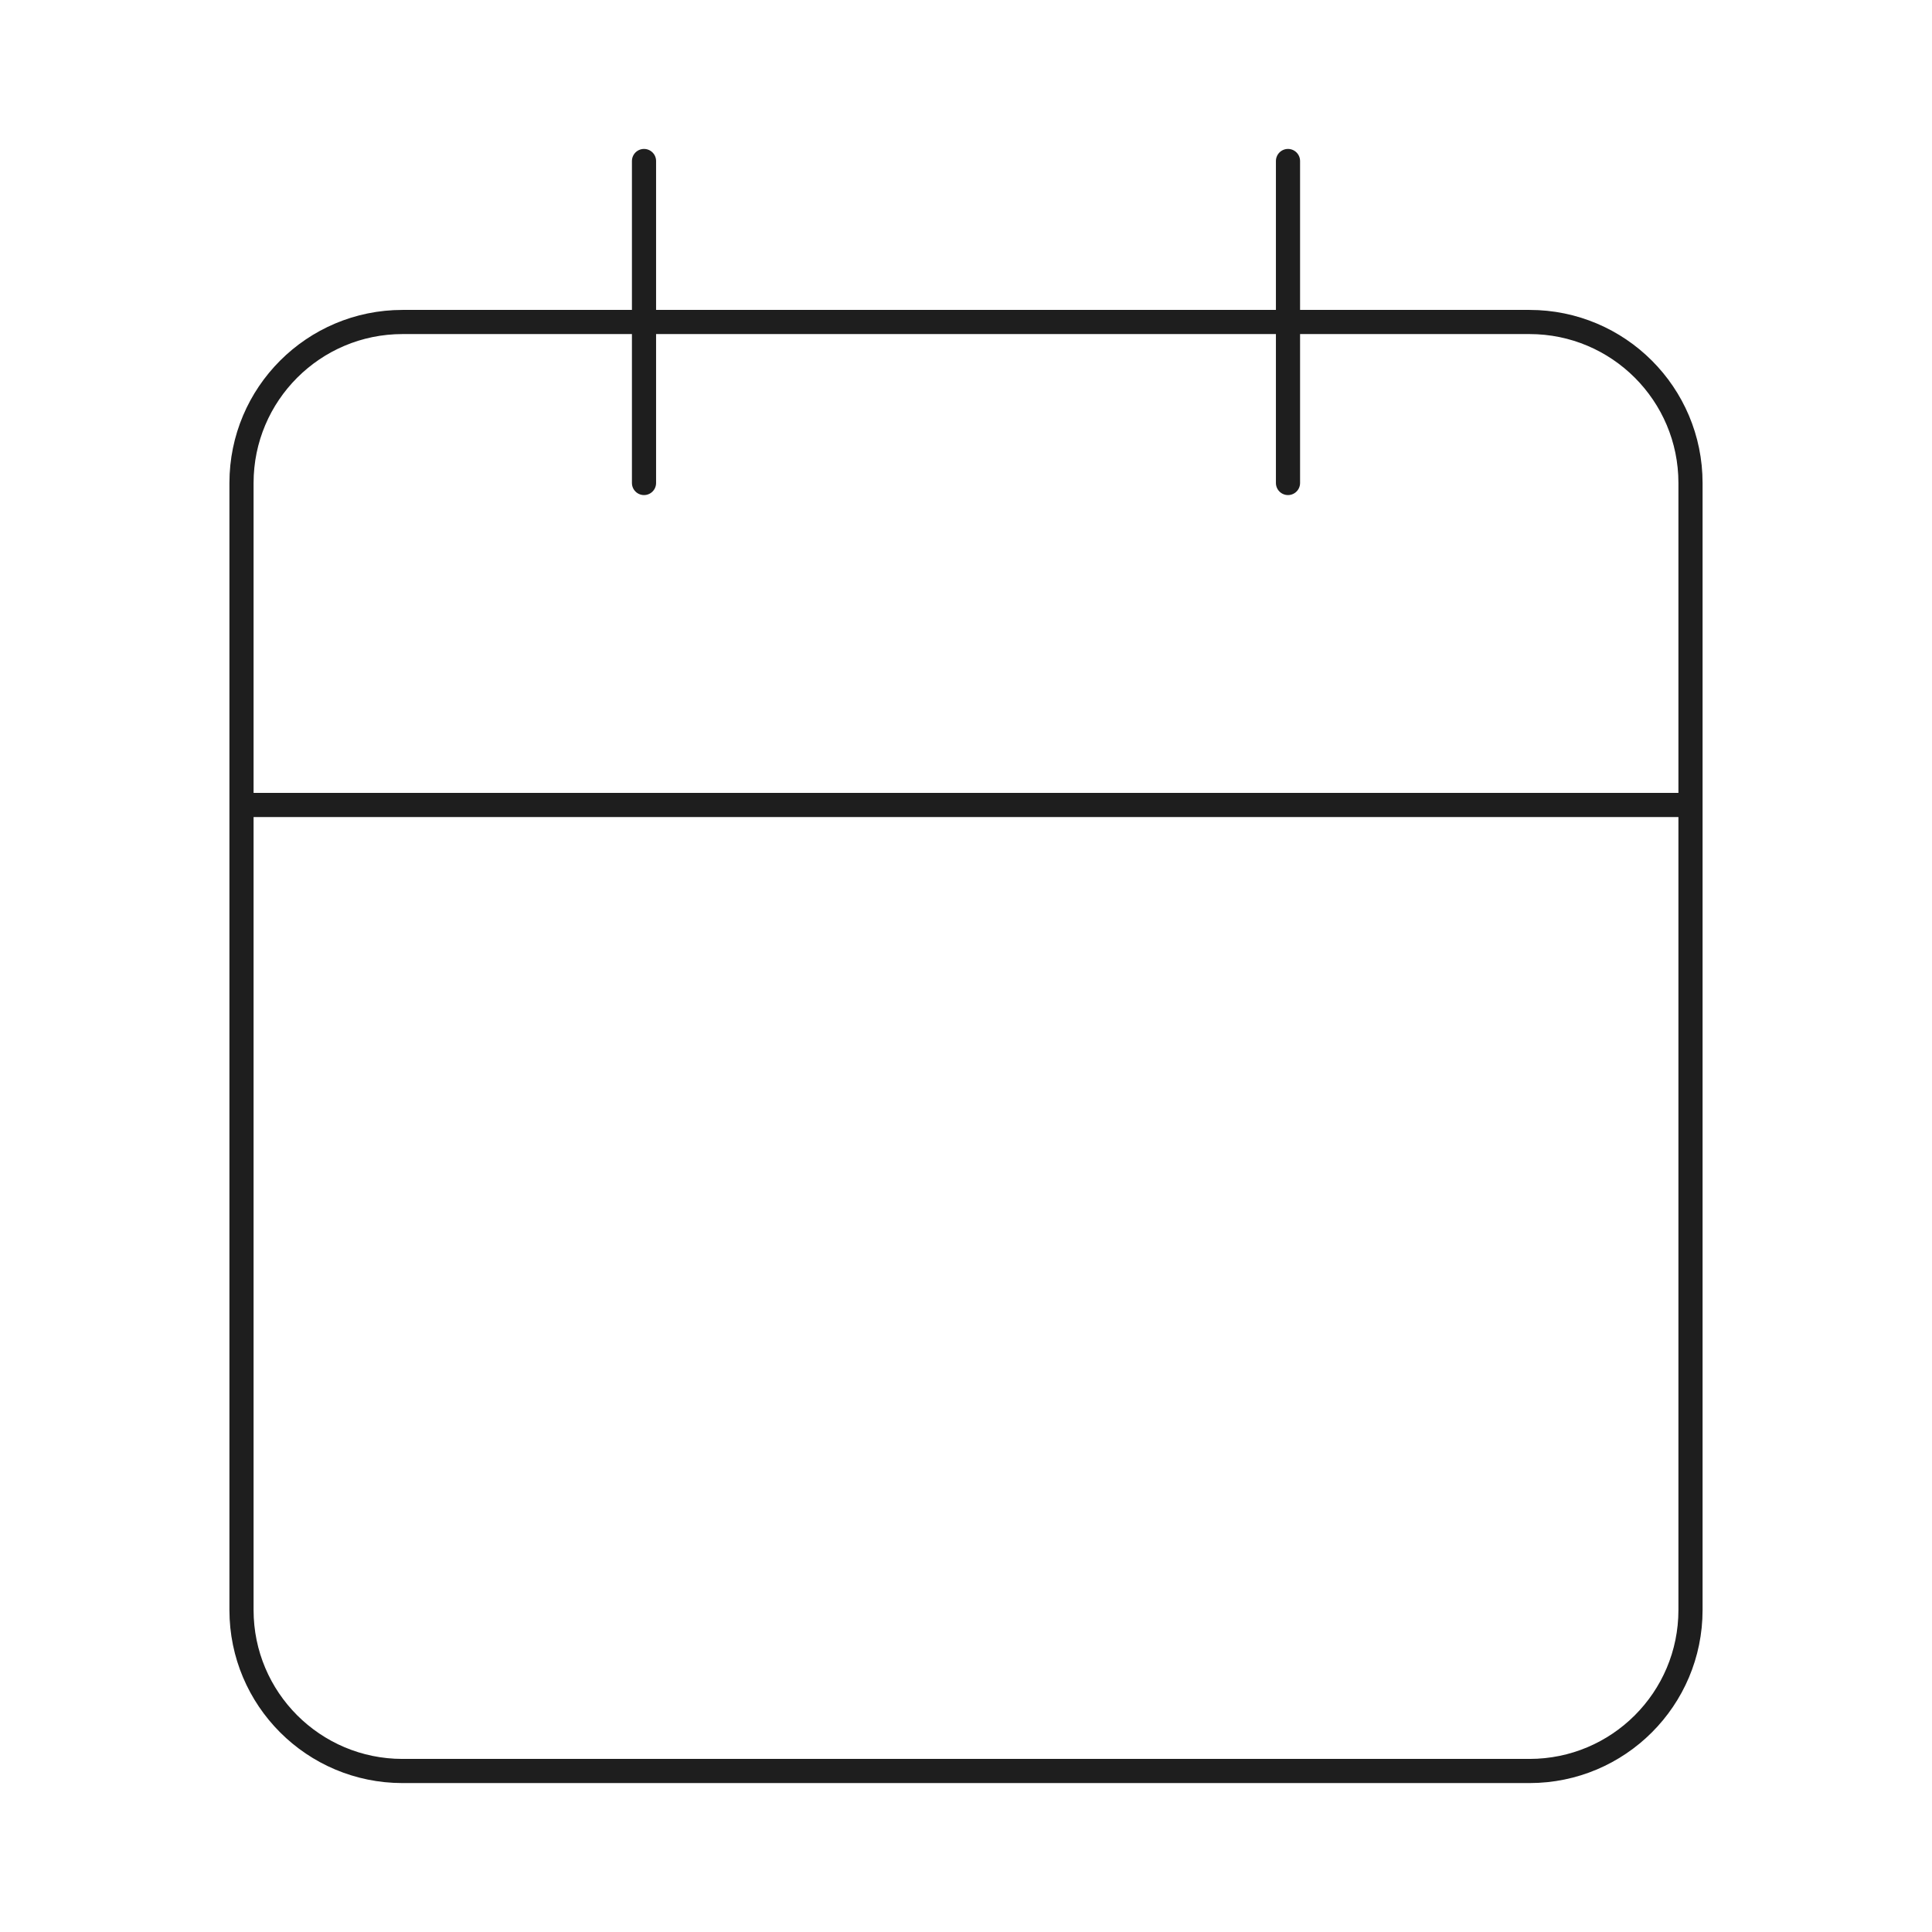 <svg width="80" height="80" viewBox="0 0 80 80" fill="none" xmlns="http://www.w3.org/2000/svg">
<g id="calendar">
<path id="Icon" d="M53.333 6.667V20M26.667 6.667V20M10 33.333H70M16.667 13.333H63.333C67.015 13.333 70 16.318 70 20V66.667C70 70.349 67.015 73.333 63.333 73.333H16.667C12.985 73.333 10 70.349 10 66.667V20C10 16.318 12.985 13.333 16.667 13.333Z" stroke="#1E1E1E" stroke-linecap="round" stroke-linejoin="round"/>
</g>
</svg>
